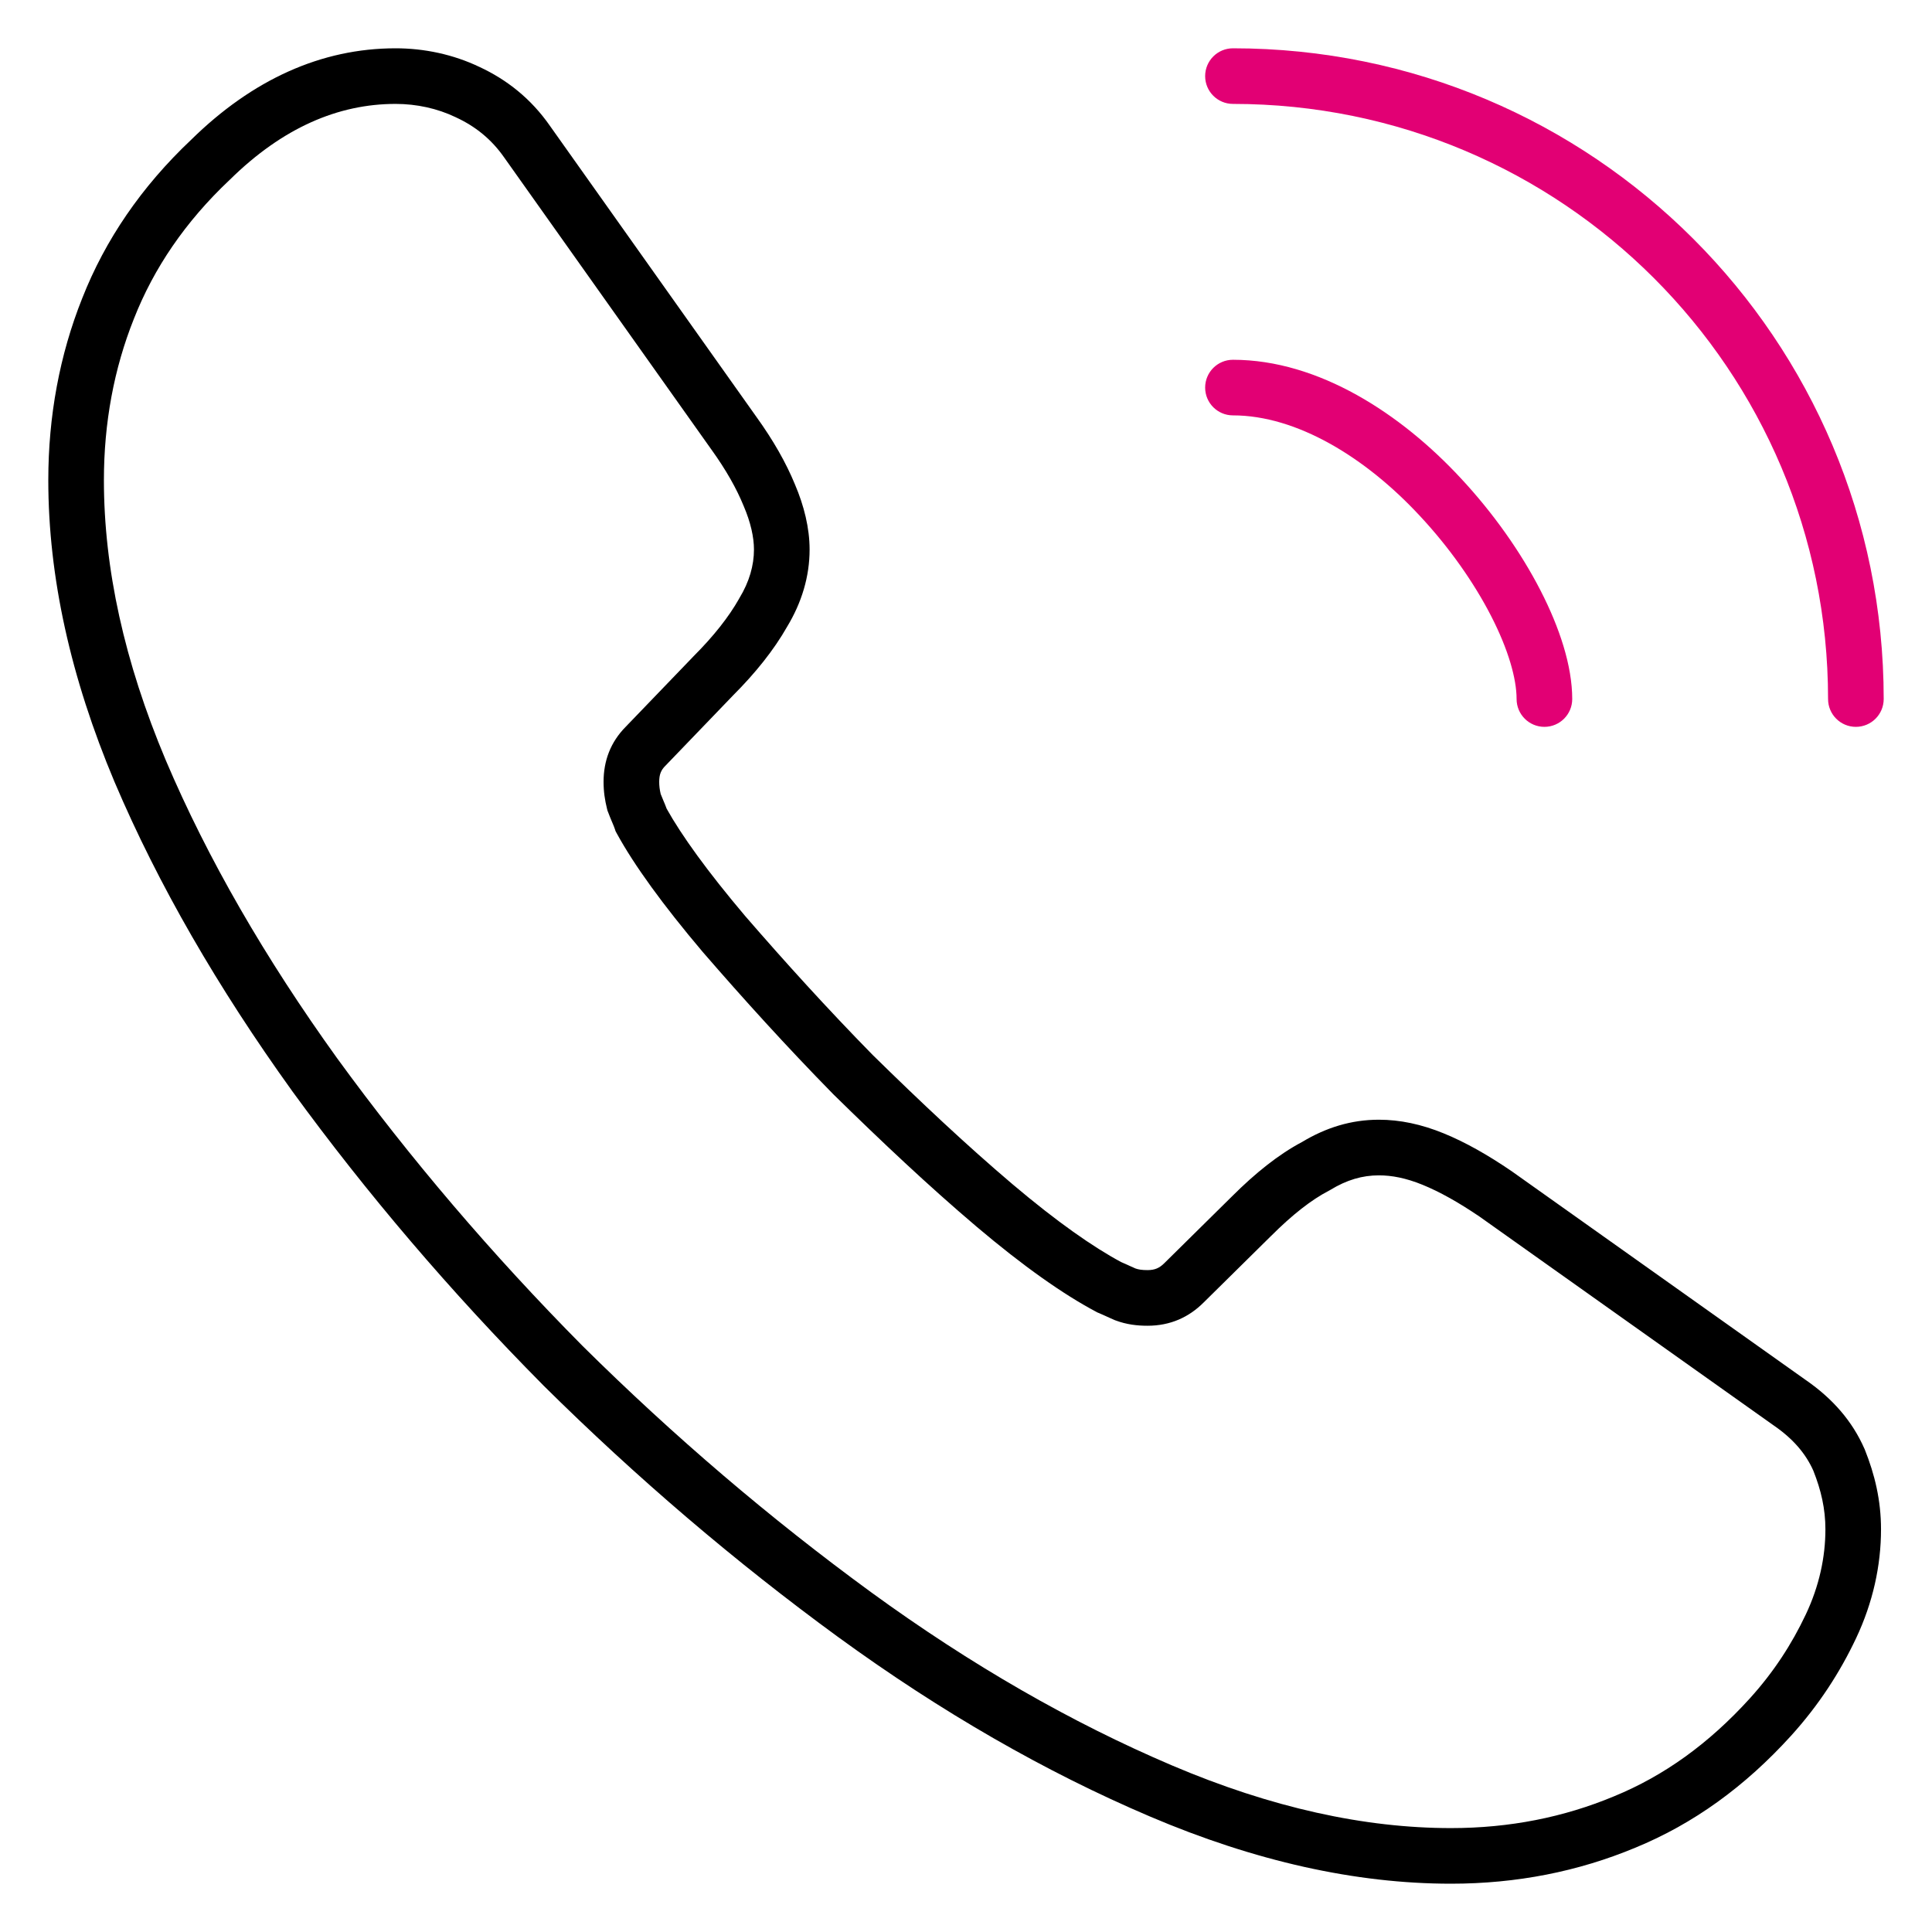 <svg width="64" height="64" viewBox="0 0 64 64" fill="none" xmlns="http://www.w3.org/2000/svg">
<path fill-rule="evenodd" clip-rule="evenodd" d="M13.104 3.442C11.207 3.442 9.366 4.228 7.618 5.949L7.611 5.956L7.604 5.962C6.134 7.349 5.094 8.888 4.439 10.552L4.437 10.557C3.776 12.21 3.442 14.009 3.442 15.905C3.442 18.826 4.116 21.917 5.492 25.185C6.875 28.442 8.784 31.742 11.168 35.056C13.585 38.376 16.294 41.552 19.297 44.585C22.33 47.588 25.507 50.298 28.858 52.746C32.168 55.156 35.497 57.065 38.817 58.479C42.114 59.884 45.204 60.558 48.066 60.558C50.012 60.558 51.807 60.197 53.46 59.508L53.465 59.506C55.121 58.827 56.603 57.764 57.966 56.261C58.756 55.389 59.355 54.464 59.82 53.48C60.264 52.54 60.469 51.583 60.469 50.66C60.469 49.981 60.326 49.365 60.069 48.718C59.822 48.165 59.415 47.676 58.773 47.231L58.768 47.228L49.014 40.303C48.314 39.828 47.696 39.482 47.127 39.249C46.574 39.023 46.103 38.935 45.678 38.935C45.13 38.935 44.615 39.084 44.064 39.42L44.038 39.435L44.011 39.449C43.446 39.744 42.813 40.235 42.114 40.935L42.109 40.939L39.873 43.146C39.873 43.147 39.872 43.147 39.871 43.148C39.384 43.634 38.771 43.917 38.013 43.917C37.677 43.917 37.323 43.879 36.953 43.74L36.933 43.733L36.913 43.724C36.797 43.675 36.69 43.625 36.605 43.586C36.514 43.544 36.453 43.517 36.404 43.497L36.358 43.479L36.315 43.456C35.232 42.883 33.908 41.953 32.348 40.633L32.347 40.632C30.76 39.285 29.21 37.824 27.61 36.254L27.604 36.248L27.598 36.242C26.049 34.662 24.621 33.085 23.285 31.542L23.278 31.534C21.965 29.982 21.005 28.659 20.431 27.607L20.392 27.535L20.366 27.457C20.349 27.407 20.326 27.35 20.285 27.252C20.281 27.244 20.278 27.235 20.274 27.227C20.237 27.139 20.189 27.026 20.142 26.899L20.123 26.85L20.11 26.799C20.036 26.503 19.994 26.221 19.994 25.898C19.994 25.206 20.223 24.584 20.729 24.074L22.97 21.745L22.976 21.738C23.642 21.073 24.145 20.431 24.477 19.844L24.484 19.831L24.491 19.818C24.825 19.27 24.976 18.726 24.976 18.204C24.976 17.798 24.867 17.304 24.638 16.769L24.635 16.762L24.632 16.755C24.4 16.186 24.055 15.571 23.558 14.88L23.554 14.875L16.712 5.231L16.709 5.227C16.28 4.607 15.735 4.179 15.105 3.888L15.099 3.885L15.093 3.882C14.488 3.592 13.8 3.442 13.104 3.442ZM6.333 4.629C8.357 2.639 10.64 1.6 13.104 1.6C14.056 1.6 15.016 1.803 15.884 2.218C16.783 2.635 17.591 3.266 18.221 4.174L25.055 13.807C25.616 14.586 26.037 15.325 26.335 16.05C26.634 16.751 26.819 17.492 26.819 18.204C26.819 19.092 26.56 19.959 26.073 20.763C25.64 21.526 25.028 22.292 24.285 23.035L22.045 25.364L22.039 25.37C21.901 25.507 21.837 25.65 21.837 25.898C21.837 26.032 21.851 26.151 21.886 26.302C21.913 26.372 21.941 26.438 21.972 26.512L21.981 26.534C22.012 26.606 22.049 26.693 22.083 26.788C22.576 27.673 23.432 28.863 24.681 30.34C25.996 31.859 27.395 33.403 28.907 34.945C30.489 36.498 32.003 37.923 33.539 39.227C35.023 40.483 36.221 41.316 37.138 41.807C37.22 41.841 37.302 41.879 37.373 41.911L37.393 41.921C37.47 41.956 37.541 41.989 37.617 42.021C37.714 42.055 37.83 42.074 38.013 42.074C38.257 42.074 38.41 42.004 38.571 41.843L38.575 41.839L40.811 39.632C40.812 39.632 40.812 39.631 40.813 39.63C41.578 38.866 42.351 38.243 43.132 37.83C43.928 37.351 44.762 37.092 45.678 37.092C46.373 37.092 47.081 37.24 47.825 37.544C48.551 37.841 49.286 38.26 50.057 38.785L50.065 38.79L59.821 45.717C59.823 45.718 59.825 45.719 59.826 45.72C60.709 46.332 61.36 47.076 61.761 47.99L61.768 48.004L61.774 48.019C62.102 48.84 62.311 49.694 62.311 50.66C62.311 51.859 62.044 53.084 61.486 54.267C60.948 55.405 60.25 56.484 59.331 57.499C57.806 59.179 56.104 60.415 54.166 61.21C52.281 61.995 50.245 62.4 48.066 62.4C44.913 62.4 41.577 61.658 38.094 60.174C34.634 58.7 31.183 56.718 27.773 54.235L27.771 54.234C24.343 51.73 21.095 48.958 17.997 45.891L17.991 45.884C14.923 42.787 12.152 39.538 9.676 36.139L9.673 36.134C7.224 32.729 5.242 29.309 3.795 25.904L3.794 25.902C2.341 22.449 1.6 19.114 1.6 15.905C1.6 13.792 1.973 11.759 2.726 9.875C3.485 7.947 4.682 6.188 6.333 4.629Z" fill="black"/>
<path fill-rule="evenodd" clip-rule="evenodd" d="M39.922 12.839C39.922 12.33 40.334 11.918 40.843 11.918C43.69 11.918 46.423 13.721 48.386 15.837C49.472 17.001 50.384 18.301 51.029 19.555C51.665 20.791 52.082 22.063 52.082 23.156C52.082 23.665 51.669 24.078 51.161 24.078C50.652 24.078 50.239 23.665 50.239 23.156C50.239 22.481 49.964 21.512 49.391 20.398C48.827 19.302 48.015 18.14 47.038 17.093L47.036 17.091C45.227 15.14 42.948 13.76 40.843 13.76C40.334 13.76 39.922 13.348 39.922 12.839Z" fill="#E20074"/>
<path fill-rule="evenodd" clip-rule="evenodd" d="M39.922 2.521C39.922 2.012 40.334 1.6 40.843 1.6C52.76 1.6 62.4 11.239 62.4 23.156C62.4 23.665 61.987 24.078 61.478 24.078C60.969 24.078 60.557 23.665 60.557 23.156C60.557 12.257 51.743 3.442 40.843 3.442C40.334 3.442 39.922 3.03 39.922 2.521Z" fill="#E20074"/>
</svg>
